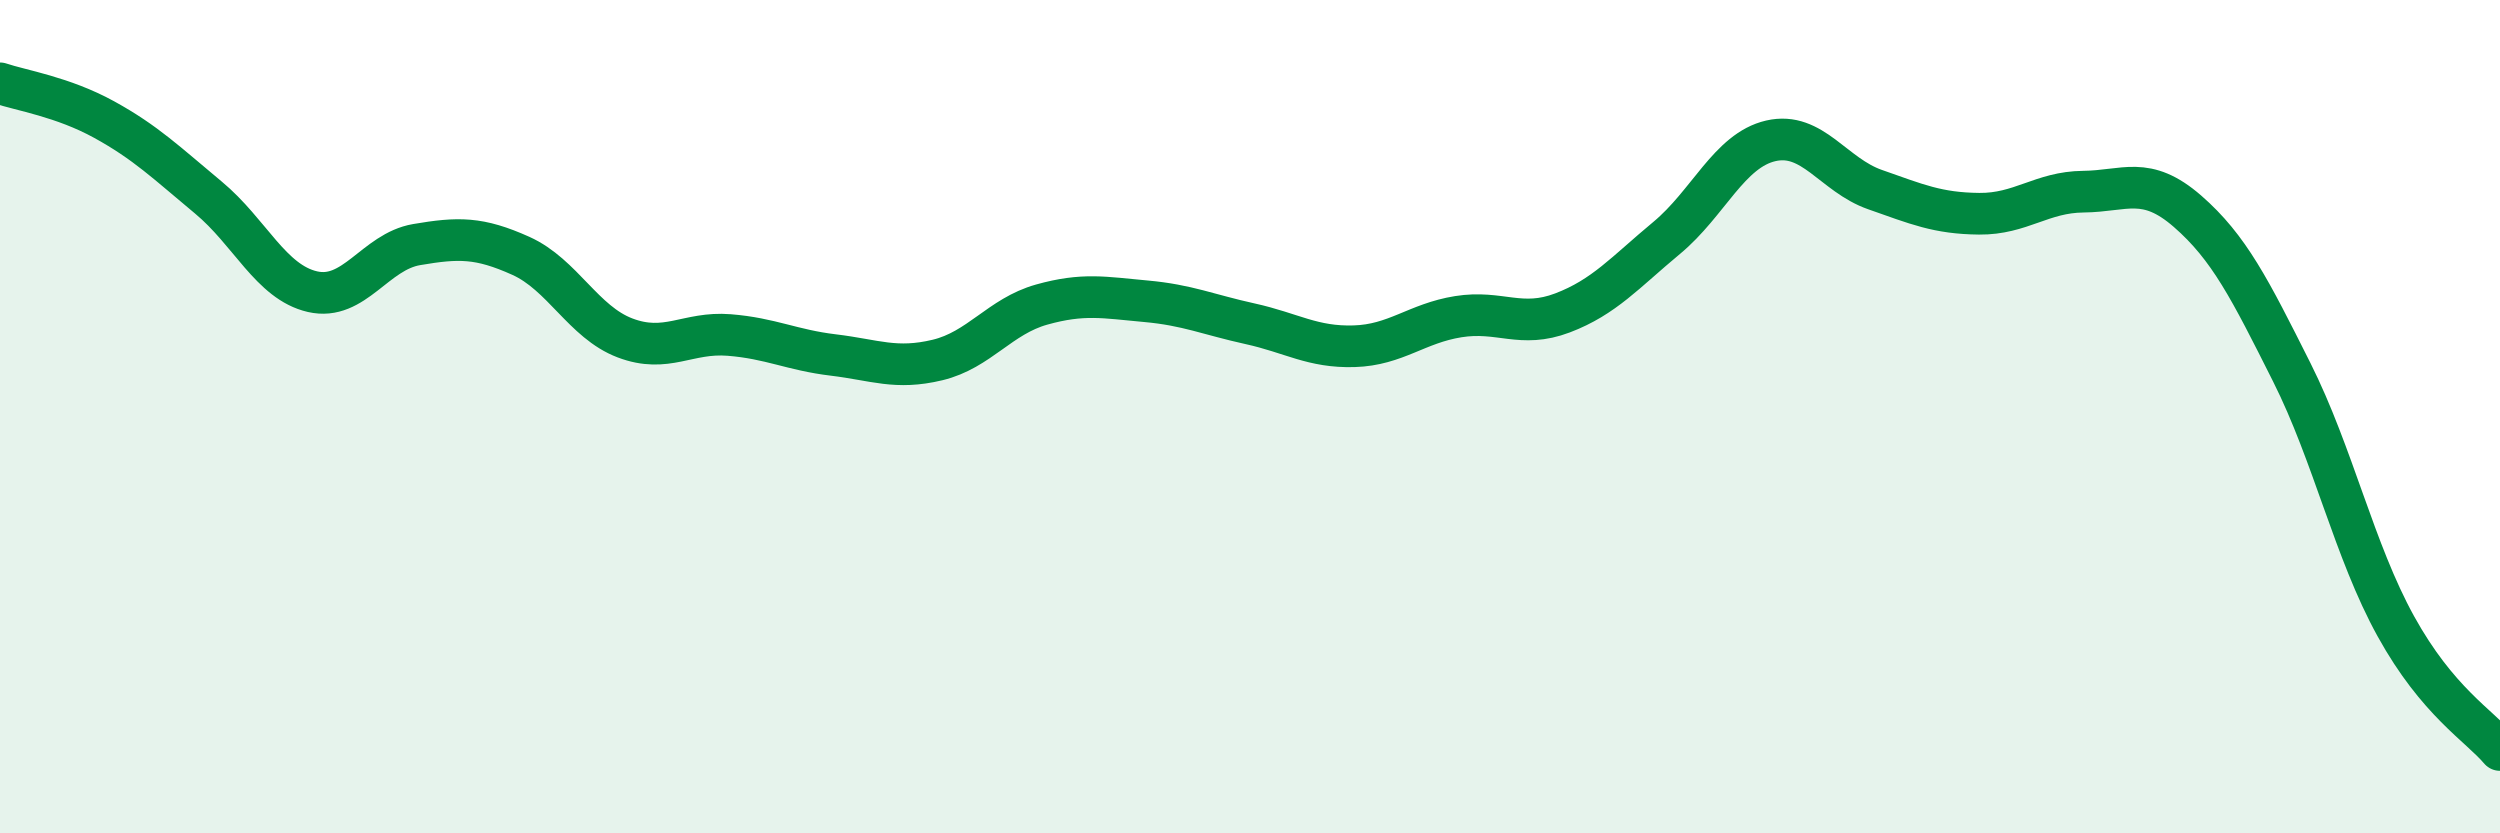 
    <svg width="60" height="20" viewBox="0 0 60 20" xmlns="http://www.w3.org/2000/svg">
      <path
        d="M 0,2 C 0.5,2.17 1.5,2.32 2.5,2.87 C 3.5,3.42 4,3.91 5,4.74 C 6,5.57 6.5,6.77 7.5,7 C 8.5,7.23 9,6.04 10,5.87 C 11,5.7 11.5,5.69 12.5,6.14 C 13.5,6.59 14,7.73 15,8.11 C 16,8.49 16.5,7.96 17.5,8.04 C 18.5,8.12 19,8.4 20,8.52 C 21,8.64 21.5,8.88 22.5,8.64 C 23.5,8.4 24,7.59 25,7.31 C 26,7.03 26.5,7.14 27.5,7.23 C 28.5,7.32 29,7.55 30,7.77 C 31,7.99 31.5,8.34 32.5,8.31 C 33.5,8.28 34,7.76 35,7.6 C 36,7.44 36.5,7.89 37.5,7.51 C 38.5,7.13 39,6.54 40,5.71 C 41,4.88 41.5,3.61 42.5,3.38 C 43.5,3.15 44,4.2 45,4.55 C 46,4.9 46.5,5.12 47.5,5.13 C 48.5,5.14 49,4.61 50,4.6 C 51,4.59 51.5,4.2 52.5,5.07 C 53.5,5.94 54,6.94 55,8.93 C 56,10.92 56.5,13.22 57.5,15.03 C 58.5,16.84 59.5,17.41 60,18L60 20L0 20Z"
        fill="#008740"
        opacity="0.1"
        stroke-linecap="round"
        stroke-linejoin="round"
      />
      <path
        d="M 0,2 C 0.5,2.17 1.5,2.32 2.5,2.87 C 3.5,3.42 4,3.91 5,4.74 C 6,5.57 6.5,6.77 7.5,7 C 8.5,7.23 9,6.04 10,5.87 C 11,5.7 11.5,5.69 12.5,6.14 C 13.5,6.59 14,7.73 15,8.11 C 16,8.49 16.5,7.96 17.5,8.04 C 18.5,8.12 19,8.4 20,8.52 C 21,8.64 21.5,8.88 22.5,8.64 C 23.5,8.4 24,7.59 25,7.31 C 26,7.03 26.5,7.14 27.5,7.23 C 28.5,7.32 29,7.55 30,7.77 C 31,7.99 31.5,8.34 32.5,8.31 C 33.5,8.28 34,7.76 35,7.6 C 36,7.44 36.5,7.89 37.5,7.51 C 38.5,7.13 39,6.54 40,5.71 C 41,4.88 41.5,3.61 42.5,3.38 C 43.5,3.15 44,4.2 45,4.55 C 46,4.9 46.5,5.12 47.5,5.13 C 48.5,5.14 49,4.61 50,4.6 C 51,4.59 51.5,4.2 52.5,5.07 C 53.5,5.94 54,6.94 55,8.93 C 56,10.92 56.5,13.22 57.5,15.03 C 58.5,16.84 59.5,17.41 60,18"
        stroke="#008740"
        stroke-width="1"
        fill="none"
        stroke-linecap="round"
        stroke-linejoin="round"
      />
    </svg>
  